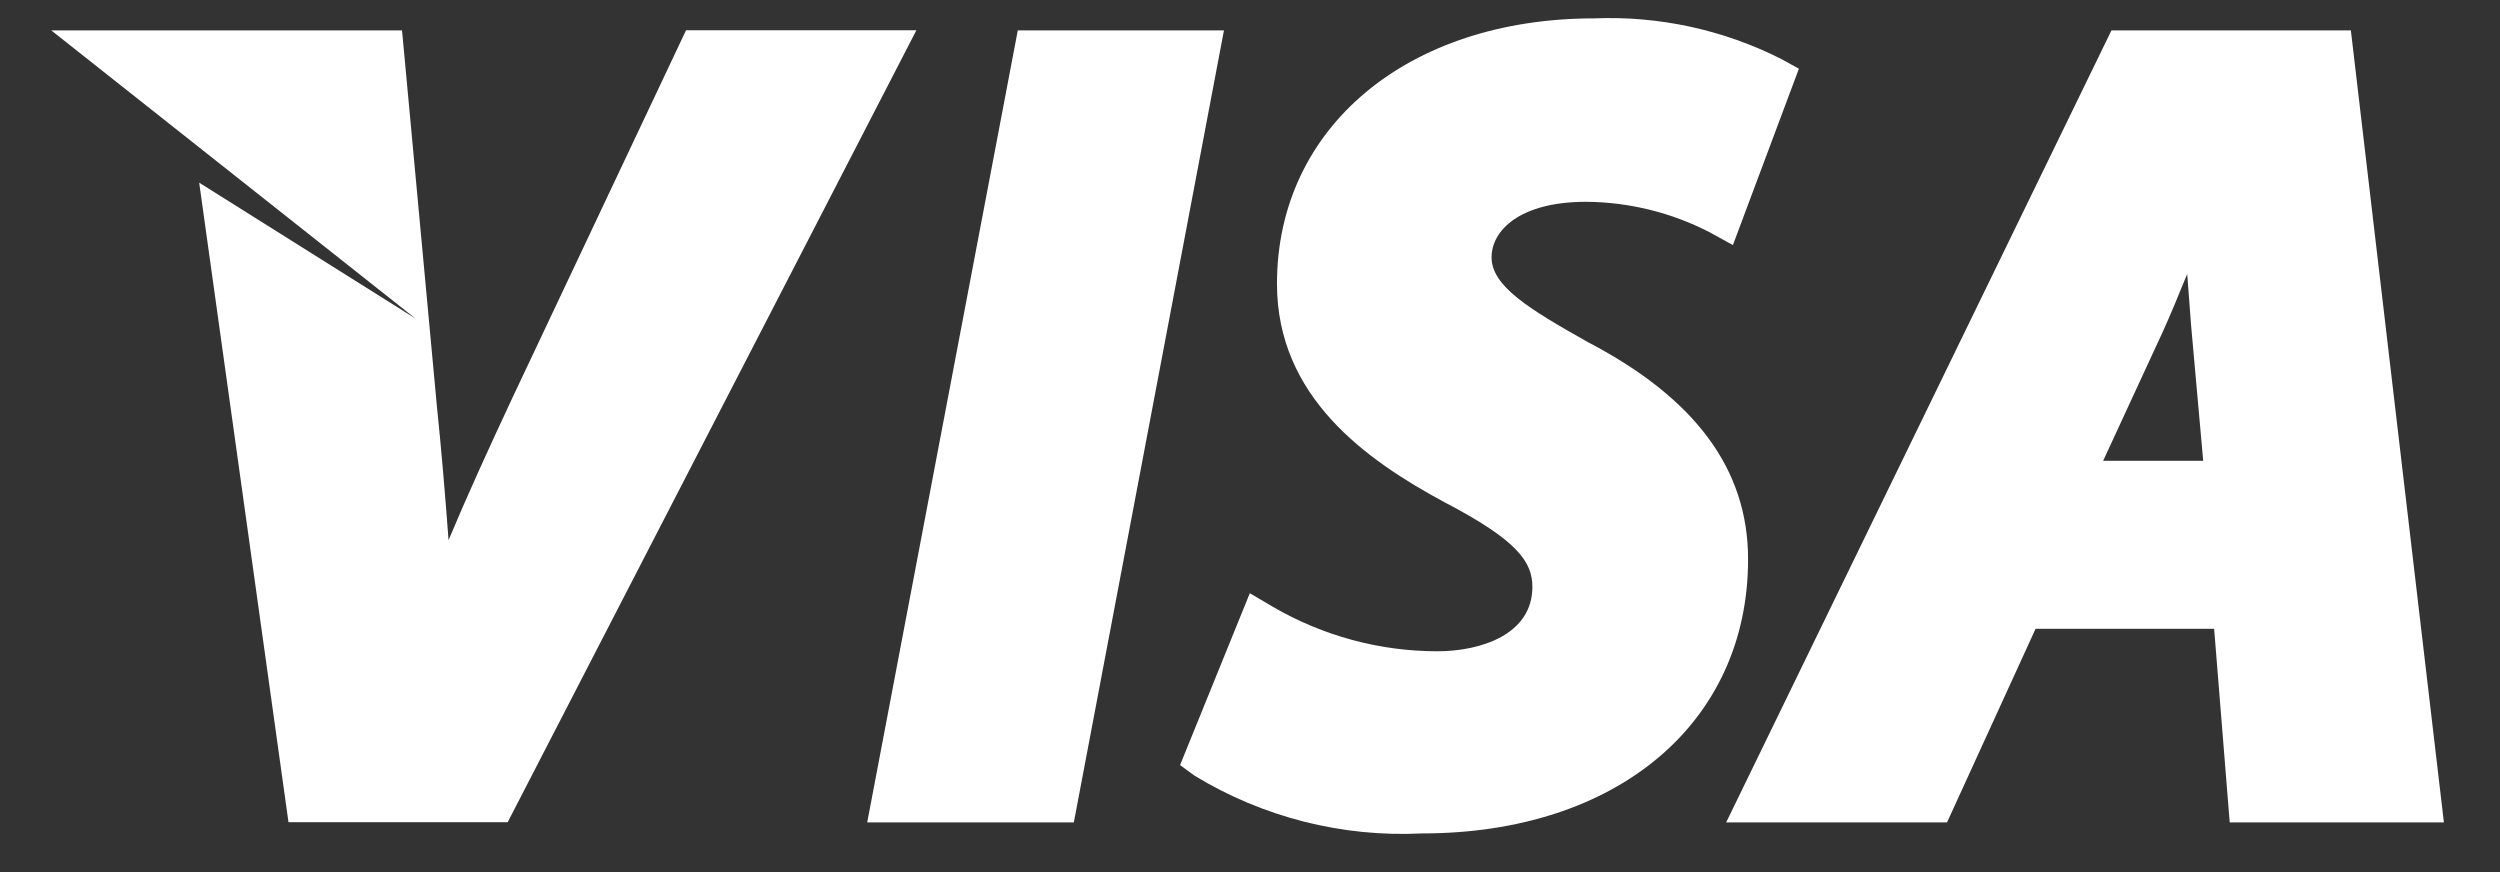 <svg width="43" height="15" viewBox="0 0 43 15" fill="none" xmlns="http://www.w3.org/2000/svg">
<rect x="0" y="0" width="43" height="15" fill="#333333" stroke="none"/>
<path d="M3.426 3.142L4.962 14.142H8.732L15.762 0.52H11.8L8.815 6.839C8.394 7.739 8.026 8.547 7.715 9.291C7.658 8.515 7.594 7.762 7.515 6.991L6.915 0.523H0.882L7.149 5.481L3.426 3.142Z" fill="white"/>
<path d="M18.47 14.145L21.052 0.523H17.506L14.916 14.145H18.47Z" fill="white"/>
<path d="M20.547 13.342C21.722 14.057 23.085 14.403 24.458 14.335C27.813 14.335 30.067 12.435 30.067 9.62C30.067 8.078 29.167 6.855 27.318 5.888C26.284 5.307 25.655 4.918 25.655 4.426C25.655 3.966 26.137 3.471 27.28 3.471C28.02 3.476 28.749 3.656 29.406 3.995L29.806 4.215L30.941 1.182L30.641 1.016C29.645 0.512 28.536 0.271 27.42 0.316C24.208 0.316 21.964 2.193 21.964 4.881C21.964 6.828 23.496 7.911 24.844 8.638C26.108 9.296 26.357 9.669 26.357 10.094C26.357 10.911 25.476 11.202 24.719 11.202C23.728 11.201 22.754 10.937 21.897 10.439L21.497 10.203L20.297 13.159L20.547 13.342Z" fill="white"/>
<path d="M33.489 14.145L35.012 10.815H38.083L38.351 14.145H42.035L40.435 0.523H36.317L29.69 14.145H33.489ZM37.189 5.73C37.329 5.424 37.473 5.072 37.62 4.712C37.646 5.034 37.668 5.338 37.687 5.599L37.895 7.926H36.174L37.189 5.73Z" fill="white"/>
</svg>
